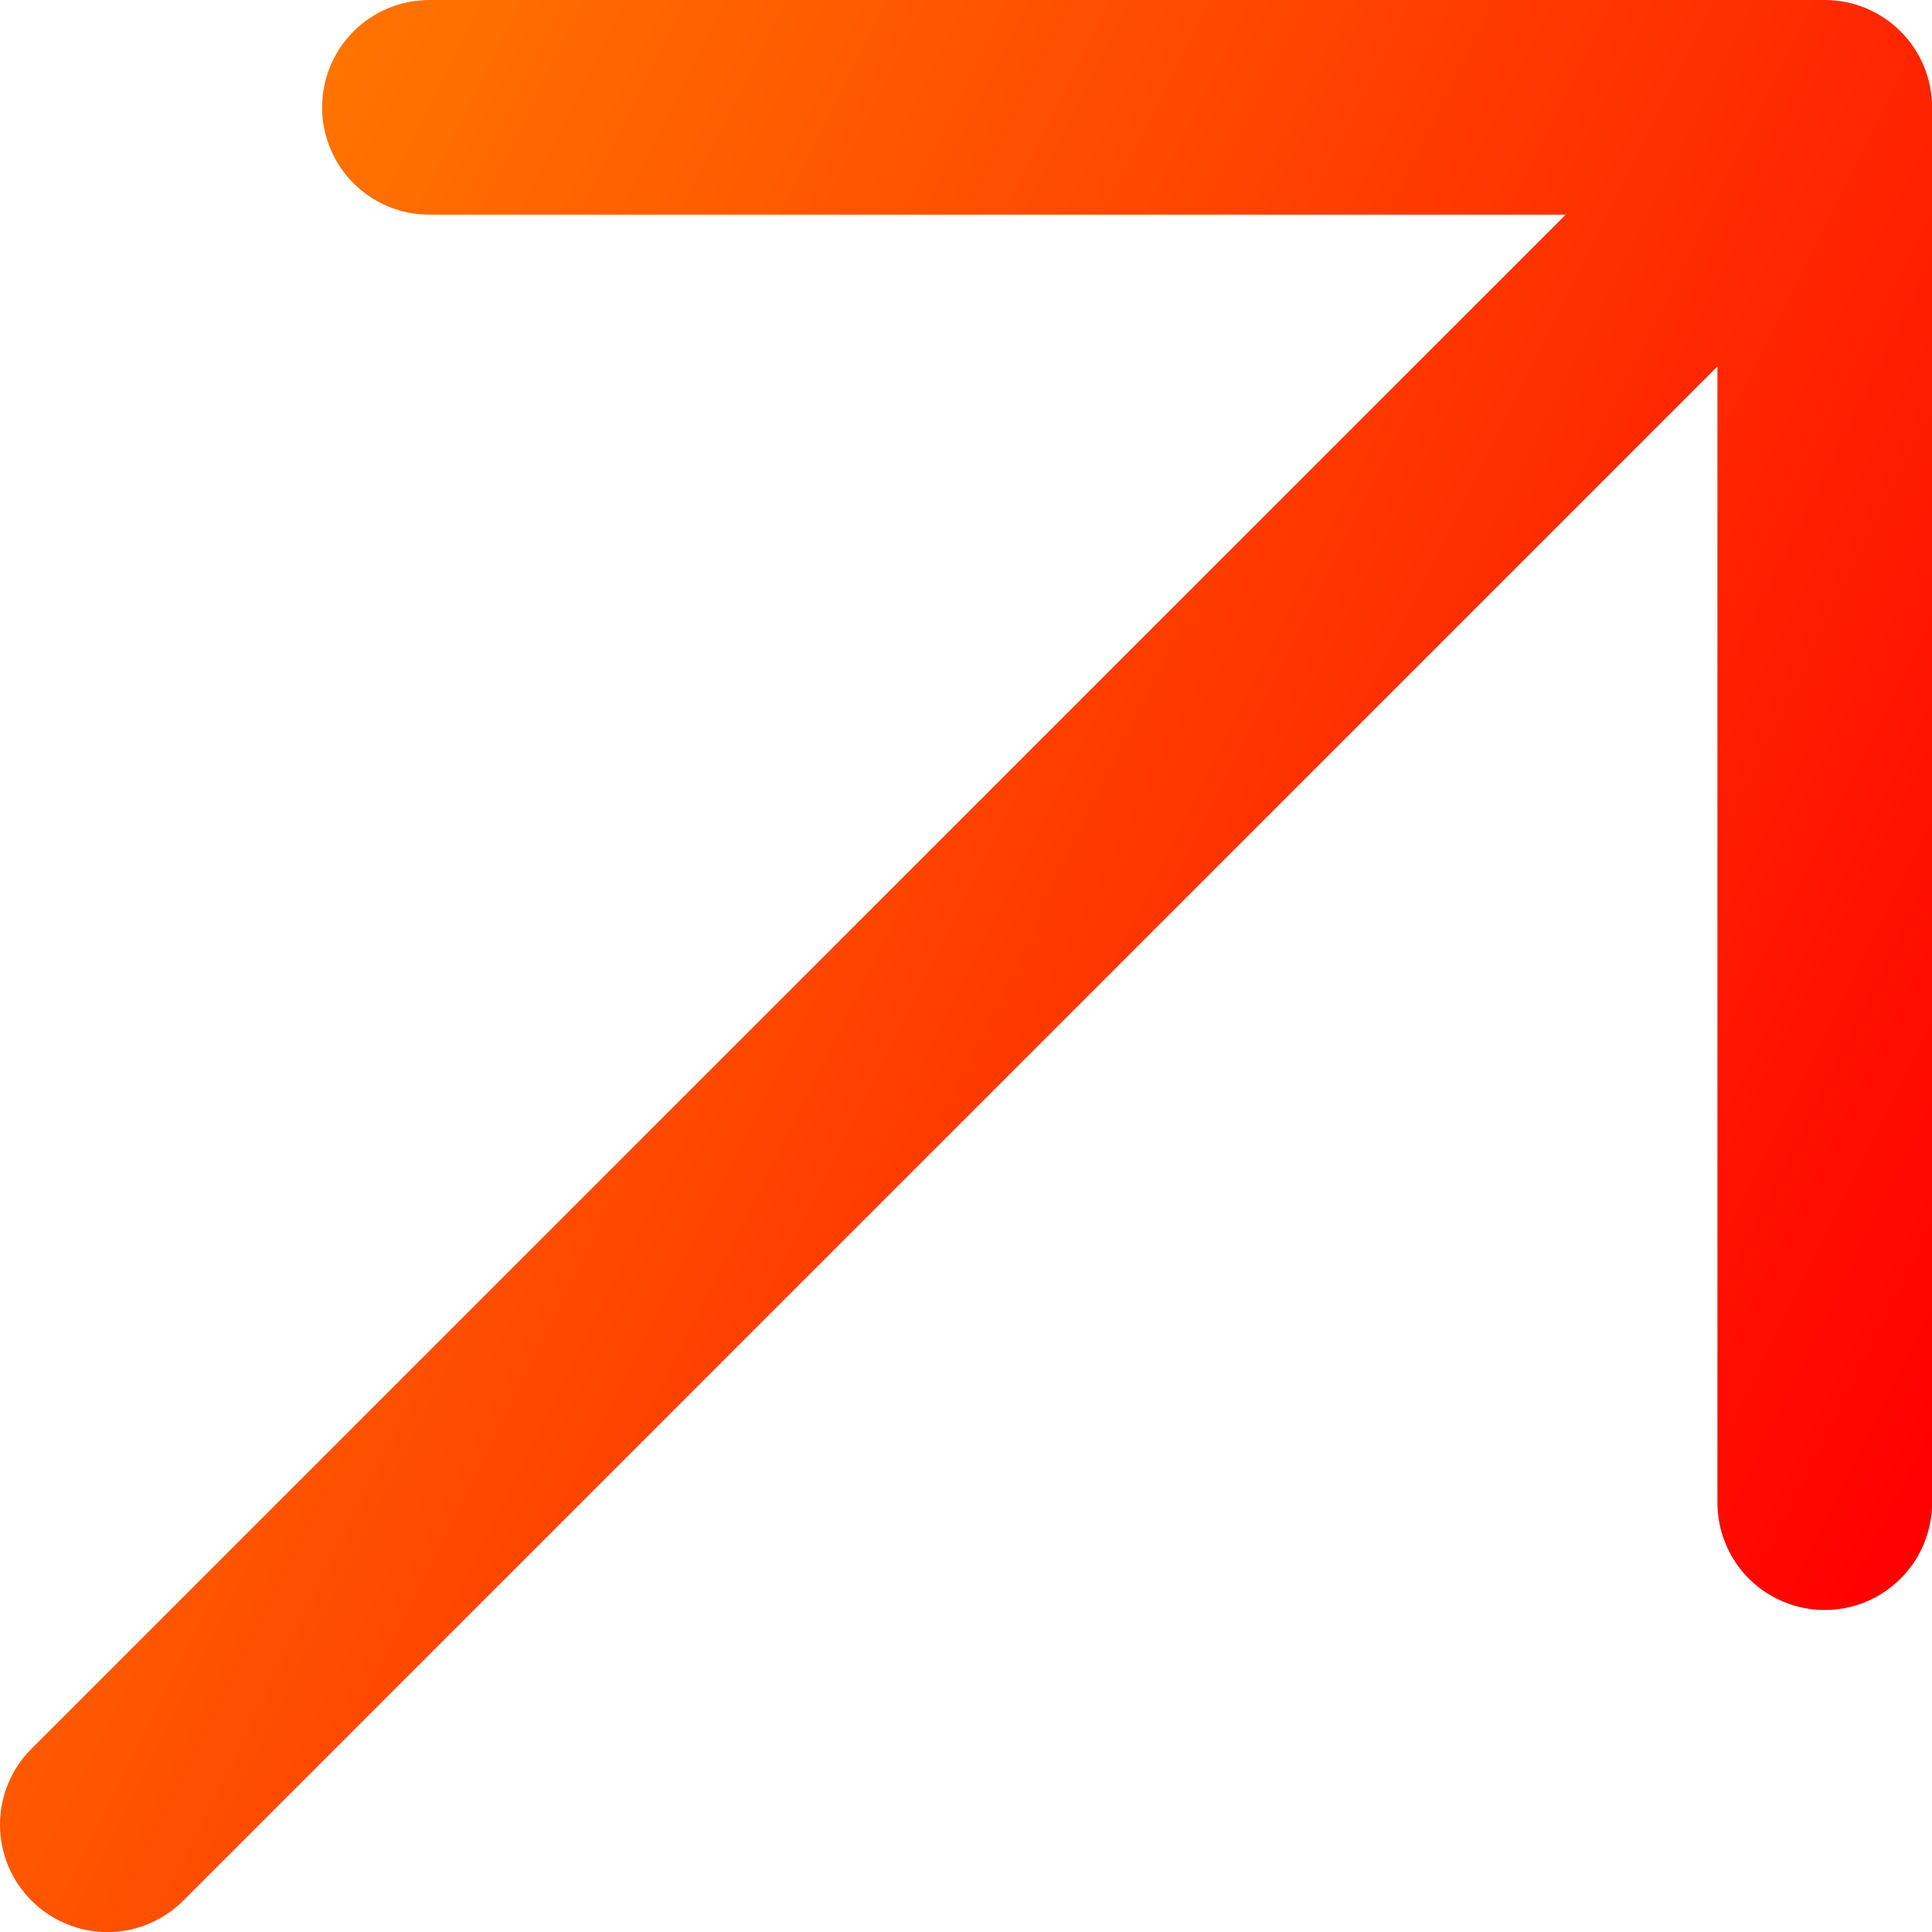 <?xml version="1.0" encoding="utf-8"?>
<svg xmlns="http://www.w3.org/2000/svg" fill="none" height="100%" overflow="visible" preserveAspectRatio="none" style="display: block;" viewBox="0 0 18 18" width="100%">
<path d="M18.001 1V14C18.001 14.265 17.895 14.52 17.708 14.707C17.52 14.895 17.266 15 17.001 15C16.735 15 16.481 14.895 16.293 14.707C16.106 14.52 16.001 14.265 16.001 14V3.414L1.708 17.707C1.52 17.895 1.266 18.001 1.001 18.001C0.735 18.001 0.481 17.895 0.293 17.707C0.105 17.52 0 17.265 0 17C0 16.735 0.105 16.48 0.293 16.293L14.587 2H4.001C3.735 2 3.481 1.895 3.293 1.707C3.106 1.52 3.001 1.265 3.001 1C3.001 0.735 3.106 0.48 3.293 0.293C3.481 0.105 3.735 0 4.001 0H17.001C17.266 0 17.52 0.105 17.708 0.293C17.895 0.48 18.001 0.735 18.001 1Z" fill="url(#paint0_linear_0_9828)" id="Vector"/>
<defs>
<linearGradient gradientUnits="userSpaceOnUse" id="paint0_linear_0_9828" x1="2.144" x2="20.535" y1="1.25841e-06" y2="9.163">
<stop stop-color="#FF7A00"/>
<stop offset="1" stop-color="#FF0000"/>
</linearGradient>
</defs>
</svg>